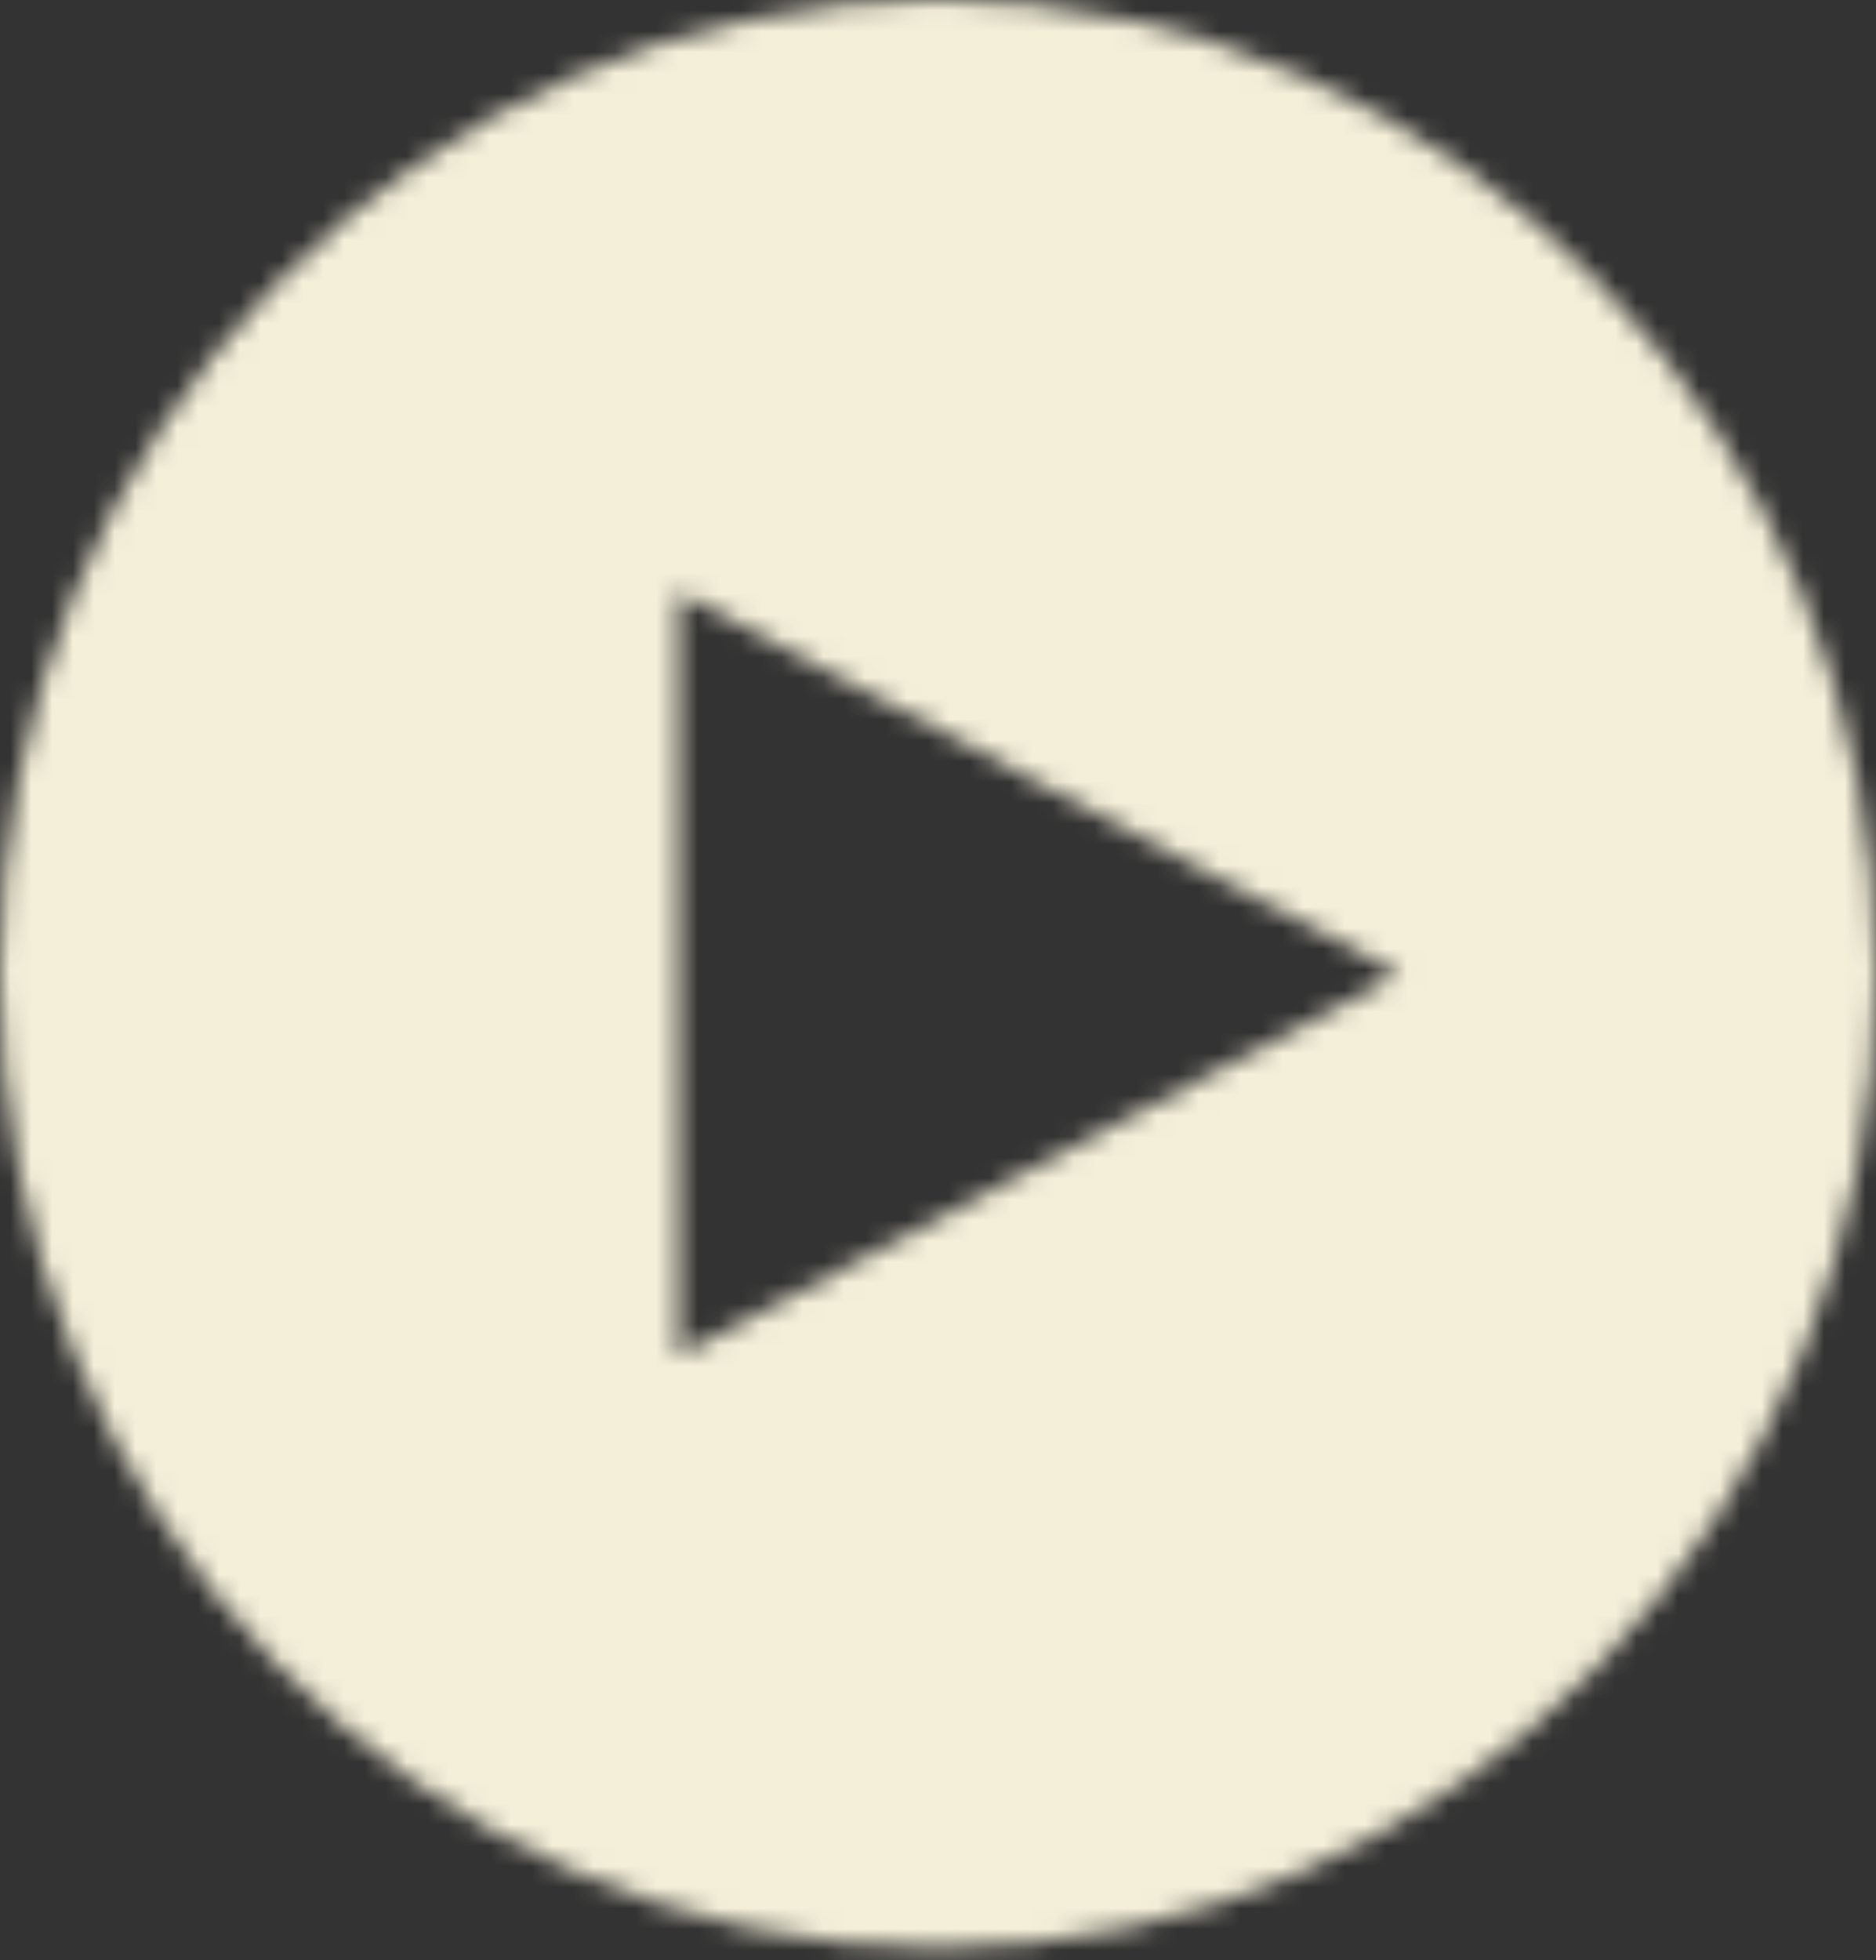 <svg width="90" height="94" viewBox="0 0 90 94" fill="none" xmlns="http://www.w3.org/2000/svg">
<rect x="0" y="0" width="90" height="94" fill="#333333" stroke="none"/>
<mask id="path-1-inside-1_639_1548" fill="white">
<path d="M45.007 0C20.155 0 0 20.913 0 46.703C0 72.492 20.155 93.405 45.007 93.405C69.86 93.405 90 72.492 90 46.703C90 20.913 69.853 0 45.007 0ZM32.548 65.011V28.402L67.124 46.71L32.548 65.019V65.011Z"/>
</mask>
<path d="M32.548 28.402L126.14 -148.348L-167.452 -303.809L-167.452 28.402H32.548ZM67.124 46.71L160.716 223.46L494.513 46.71L160.716 -130.04L67.124 46.71ZM32.548 65.019H-167.452V397.23L126.14 241.769L32.548 65.019ZM45.007 0V-200C-97.206 -200 -200 -82.511 -200 46.703H0H200C200 124.338 137.516 200 45.007 200V0ZM0 46.703H-200C-200 175.916 -97.206 293.405 45.007 293.405V93.405V-106.595C137.516 -106.595 200 -30.932 200 46.703H0ZM45.007 93.405V293.405C187.303 293.405 290 175.831 290 46.703H90H-110C-110 -30.846 -47.584 -106.595 45.007 -106.595V93.405ZM90 46.703H290C290 -82.447 187.275 -200 45.007 -200V0V200C-47.57 200 -110 124.273 -110 46.703H90ZM32.548 65.011H232.548V28.402H32.548H-167.452V65.011H32.548ZM32.548 28.402L-61.044 205.152L-26.467 223.46L67.124 46.71L160.716 -130.04L126.14 -148.348L32.548 28.402ZM67.124 46.71L-26.467 -130.04L-61.044 -111.731L32.548 65.019L126.14 241.769L160.716 223.46L67.124 46.71ZM32.548 65.019H232.548V65.011H32.548H-167.452V65.019H32.548Z" fill="#F4EFD9" mask="url(#path-1-inside-1_639_1548)"/>
</svg>

